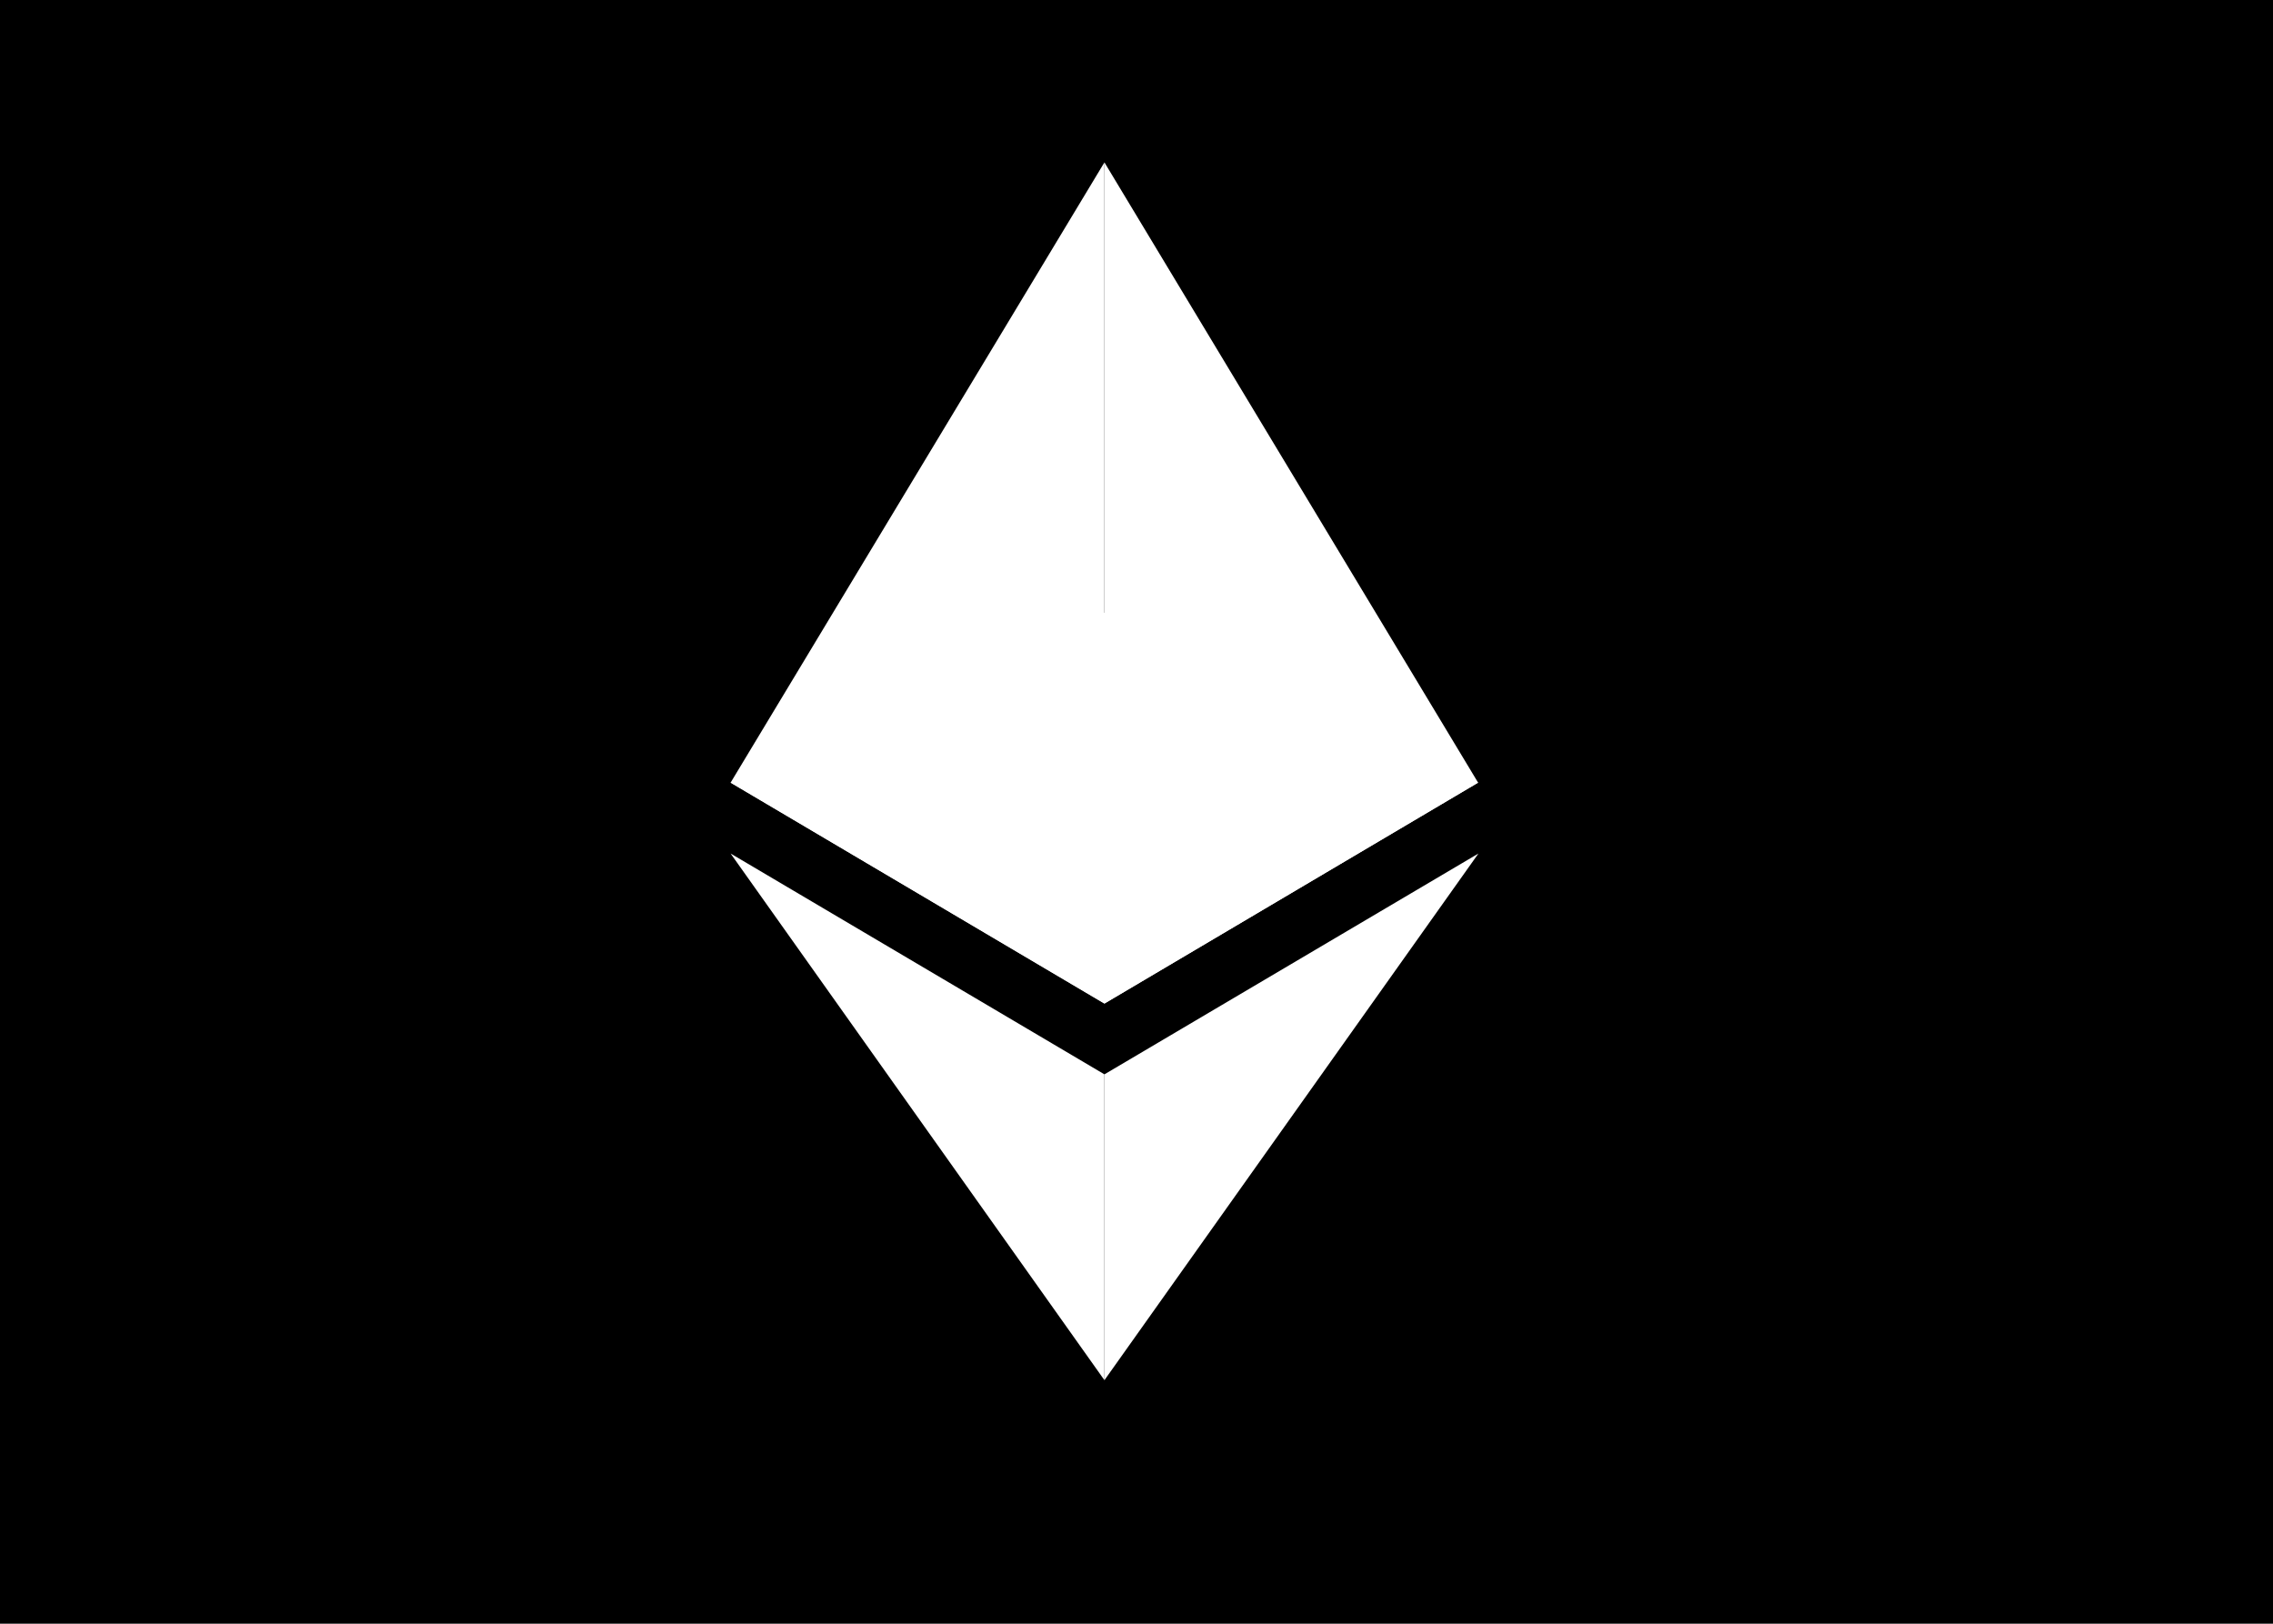 <svg xmlns="http://www.w3.org/2000/svg" fill="none" aria-hidden="true" viewBox="0 0 28 20">
<rect x="0" y="0" width="28" height="20" fill="#808080" stroke="none"/>
<rect width="28" height="19.997" fill="black"/>
<path d="M13.605 7.546L9 9.64L13.605 12.361L18.208 9.64L13.605 7.546Z" fill="white"/>
<path d="M9 9.64L13.605 12.361V2L9 9.64Z" fill="white"/>
<path d="M13.605 2V12.361L18.208 9.64L13.605 2Z" fill="white"/>
<path d="M9 10.513L13.605 17V13.233L9 10.513Z" fill="white"/>
<path d="M13.605 13.233V17L18.212 10.513L13.605 13.233Z" fill="white"/>
</svg>
